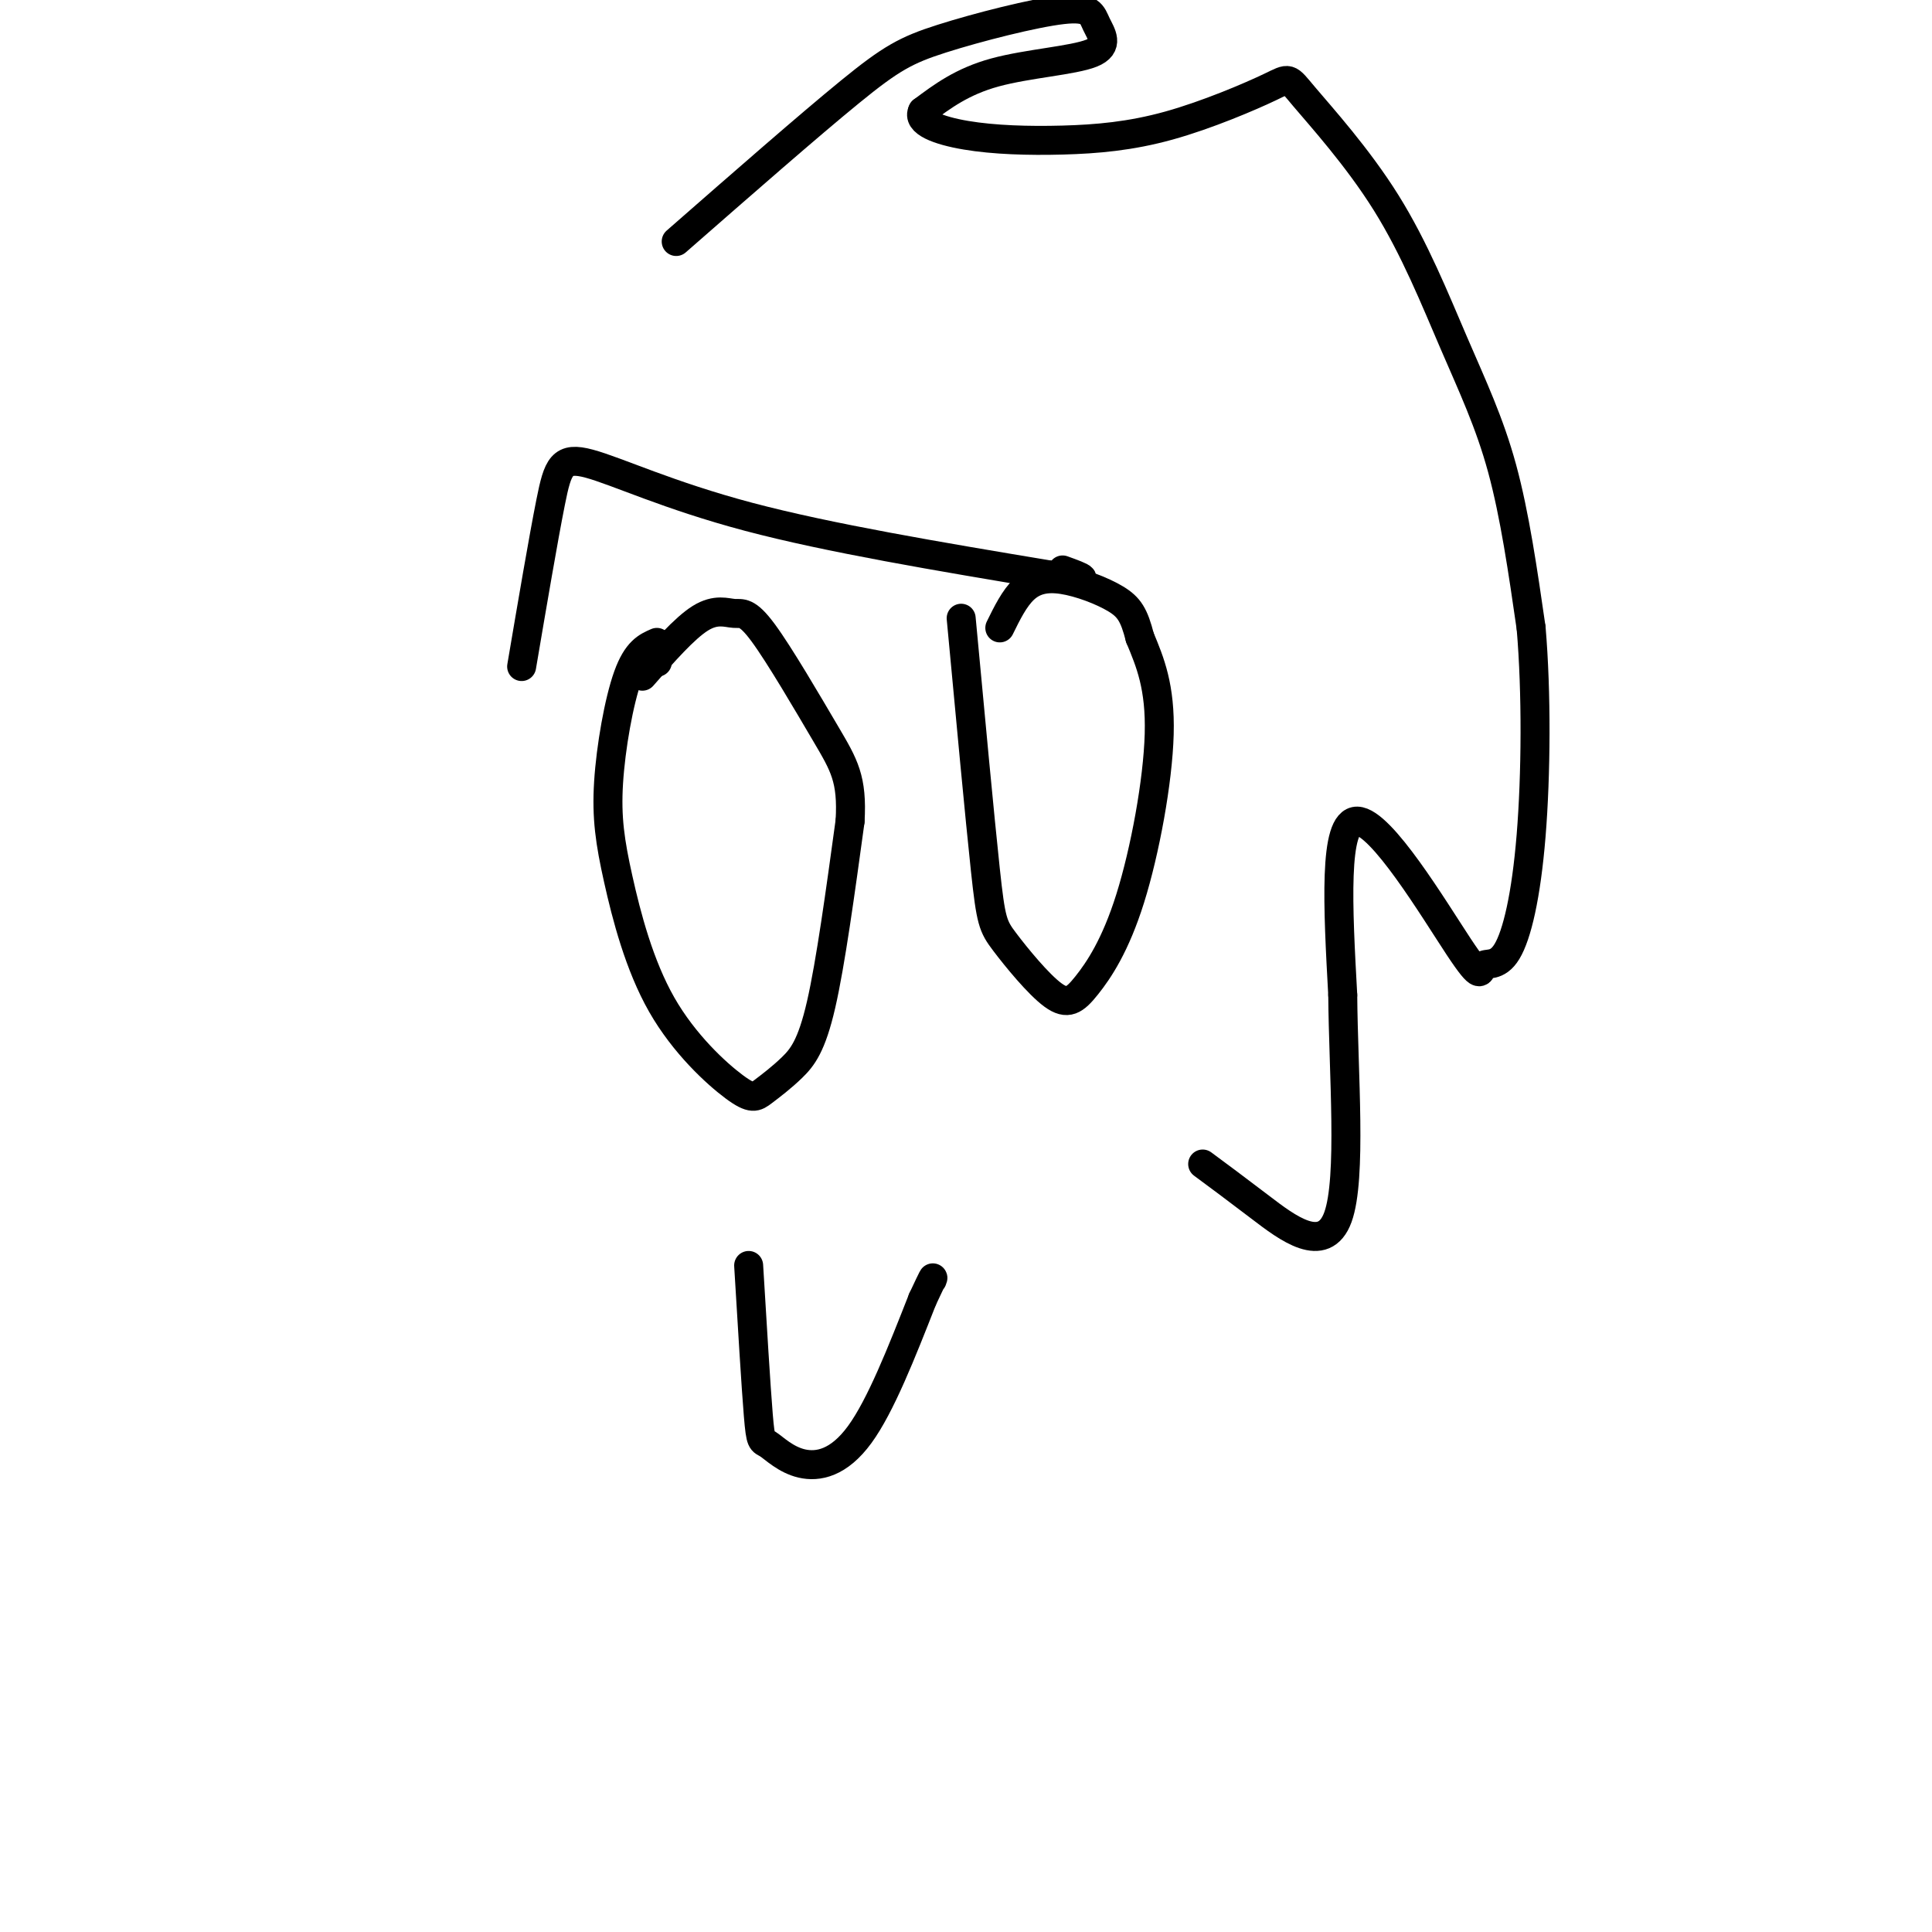<svg viewBox='0 0 400 400' version='1.1' xmlns='http://www.w3.org/2000/svg' xmlns:xlink='http://www.w3.org/1999/xlink'><g fill='none' stroke='#000000' stroke-width='6' stroke-linecap='round' stroke-linejoin='round'><path d='M136,137c0.000,0.000 0.100,0.100 0.1,0.1'/><path d='M136,133c-2.065,0.898 -4.131,1.797 -6,7c-1.869,5.203 -3.542,14.711 -4,22c-0.458,7.289 0.298,12.360 2,20c1.702,7.640 4.351,17.849 9,26c4.649,8.151 11.298,14.245 15,17c3.702,2.755 4.456,2.171 6,1c1.544,-1.171 3.877,-2.931 6,-5c2.123,-2.069 4.035,-4.448 6,-13c1.965,-8.552 3.982,-23.276 6,-38'/><path d='M176,170c0.507,-8.740 -1.226,-11.591 -5,-18c-3.774,-6.409 -9.589,-16.378 -13,-21c-3.411,-4.622 -4.418,-3.898 -6,-4c-1.582,-0.102 -3.738,-1.029 -7,1c-3.262,2.029 -7.631,7.015 -12,12'/><path d='M199,128c1.922,20.607 3.845,41.214 5,52c1.155,10.786 1.543,11.750 4,15c2.457,3.250 6.984,8.785 10,11c3.016,2.215 4.520,1.109 7,-2c2.480,-3.109 5.937,-8.222 9,-18c3.063,-9.778 5.732,-24.222 6,-34c0.268,-9.778 -1.866,-14.889 -4,-20'/><path d='M236,132c-1.196,-4.657 -2.187,-6.300 -5,-8c-2.813,-1.700 -7.450,-3.458 -11,-4c-3.550,-0.542 -6.014,0.131 -8,2c-1.986,1.869 -3.493,4.935 -5,8'/><path d='M155,262c0.756,12.547 1.512,25.094 2,31c0.488,5.906 0.708,5.171 2,6c1.292,0.829 3.656,3.223 7,4c3.344,0.777 7.670,-0.064 12,-6c4.330,-5.936 8.665,-16.968 13,-28'/><path d='M191,269c2.500,-5.333 2.250,-4.667 2,-4'/><path d='M108,138c2.244,-13.208 4.488,-26.417 6,-34c1.512,-7.583 2.292,-9.542 8,-8c5.708,1.542 16.345,6.583 33,11c16.655,4.417 39.327,8.208 62,12'/><path d='M217,119c10.833,1.833 6.917,0.417 3,-1'/><path d='M140,50c13.773,-12.051 27.546,-24.102 36,-31c8.454,-6.898 11.589,-8.642 19,-11c7.411,-2.358 19.096,-5.331 25,-6c5.904,-0.669 6.026,0.965 7,3c0.974,2.035 2.801,4.471 -1,6c-3.801,1.529 -13.229,2.151 -20,4c-6.771,1.849 -10.886,4.924 -15,8'/><path d='M191,23c-1.226,2.293 3.210,4.025 9,5c5.790,0.975 12.935,1.192 20,1c7.065,-0.192 14.052,-0.793 22,-3c7.948,-2.207 16.859,-6.020 21,-8c4.141,-1.980 3.513,-2.127 7,2c3.487,4.127 11.089,12.529 17,22c5.911,9.471 10.130,20.011 14,29c3.870,8.989 7.391,16.425 10,26c2.609,9.575 4.304,21.287 6,33'/><path d='M317,130c1.149,13.416 1.021,30.456 0,43c-1.021,12.544 -2.934,20.590 -5,24c-2.066,3.410 -4.286,2.182 -5,3c-0.714,0.818 0.077,3.682 -5,-4c-5.077,-7.682 -16.022,-25.909 -21,-26c-4.978,-0.091 -3.989,17.955 -3,36'/><path d='M278,206c0.119,15.988 1.917,37.958 -1,46c-2.917,8.042 -10.548,2.155 -16,-2c-5.452,-4.155 -8.726,-6.577 -12,-9'/></g>
</svg>